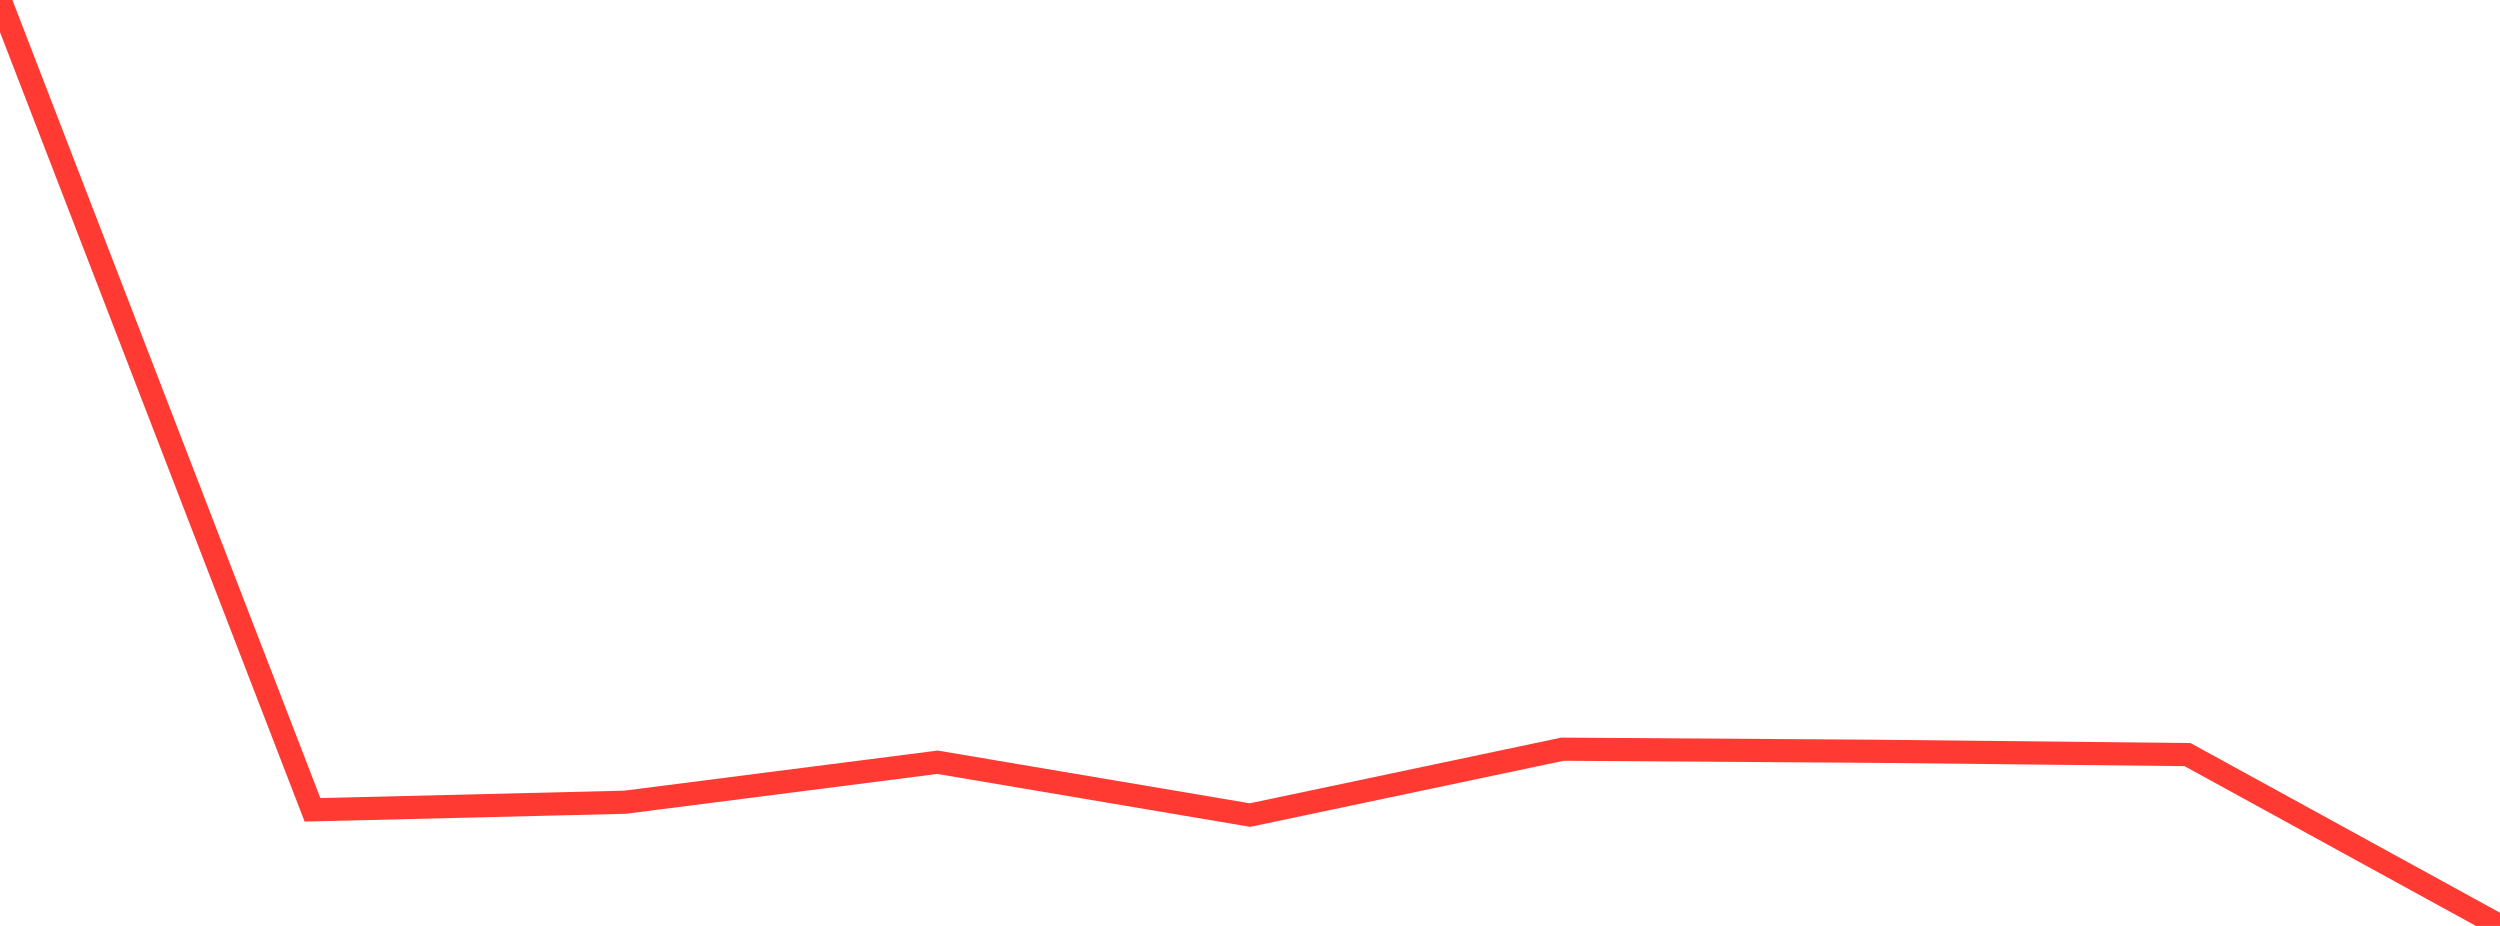 <?xml version="1.0" standalone="no"?>
<!DOCTYPE svg PUBLIC "-//W3C//DTD SVG 1.1//EN" "http://www.w3.org/Graphics/SVG/1.1/DTD/svg11.dtd">

<svg width="135" height="50" viewBox="0 0 135 50" preserveAspectRatio="none" 
  xmlns="http://www.w3.org/2000/svg"
  xmlns:xlink="http://www.w3.org/1999/xlink">


<polyline points="0.0, 0.0 16.875, 43.73 33.75, 43.32 50.625, 41.161 67.5, 44.014 84.375, 40.456 101.25, 40.569 118.125, 40.748 135.0, 50.0" fill="none" stroke="#ff3a33" stroke-width="1.25"/>

</svg>